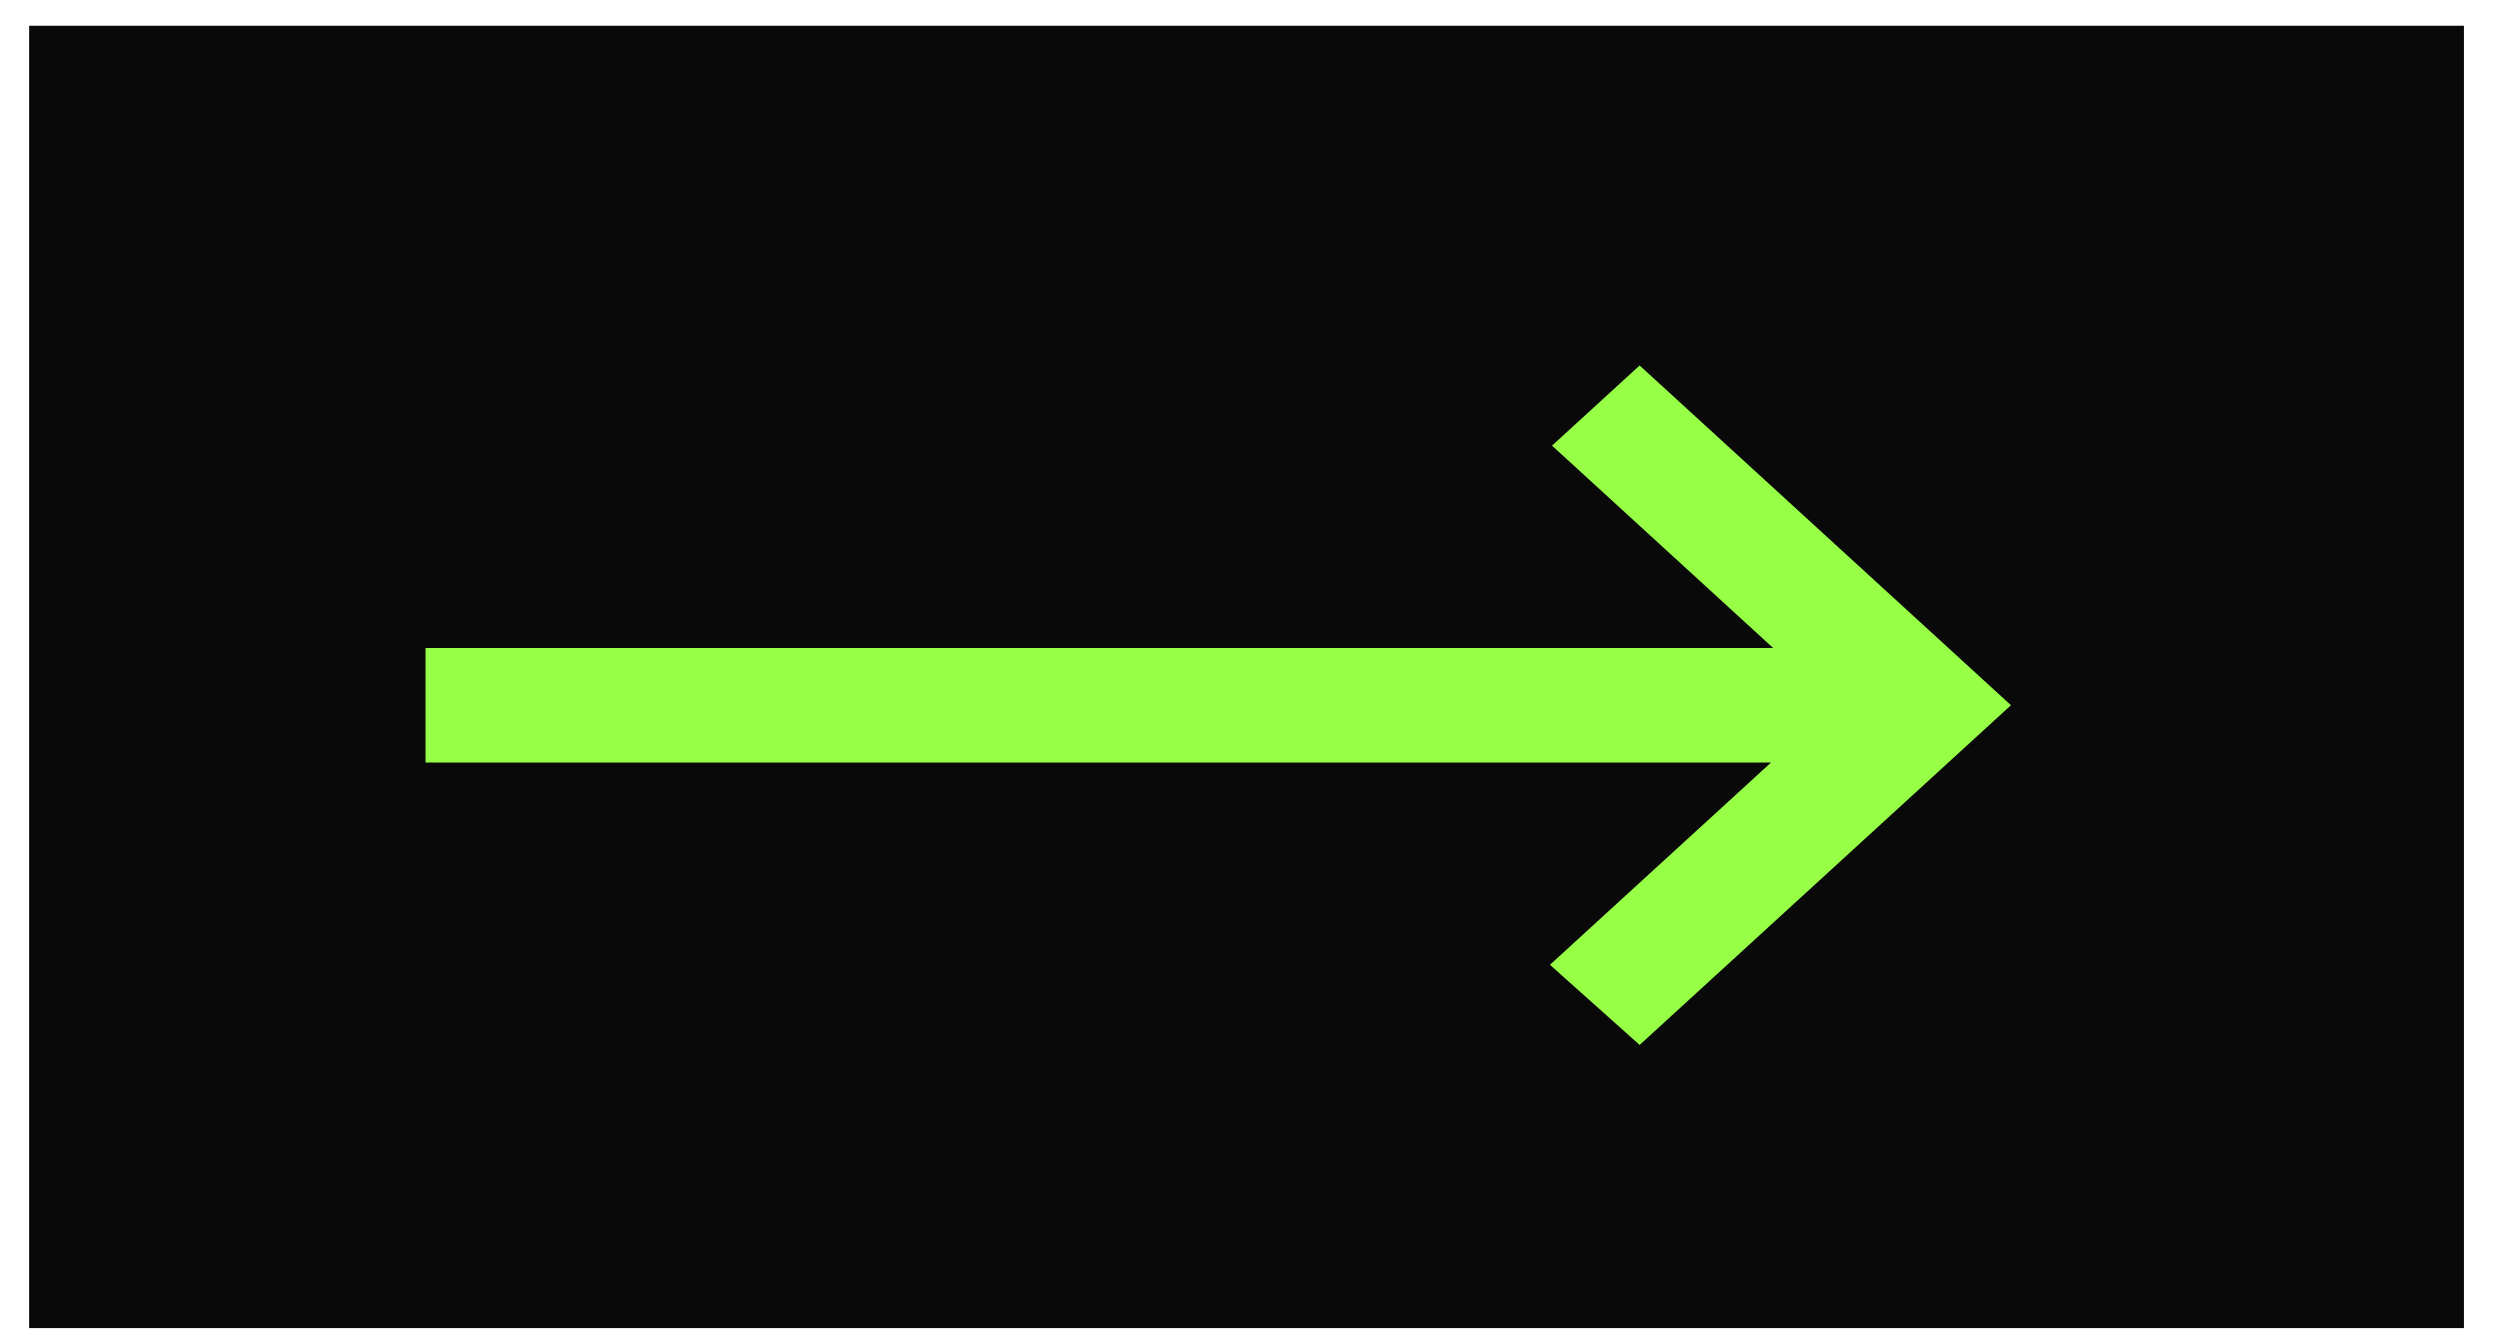 <svg width="47" height="25" viewBox="0 0 47 25" fill="none" xmlns="http://www.w3.org/2000/svg">
<rect x="0.548" y="0.484" width="45.774" height="24.484" fill="#030303" fill-opacity="0.97"/>
<path d="M30.825 19.645L29.139 18.138L33.296 14.335H8V12.182H33.335L29.178 8.378L30.825 6.871L37.806 13.258L30.825 19.645Z" fill="#96FF46"/>
</svg>
